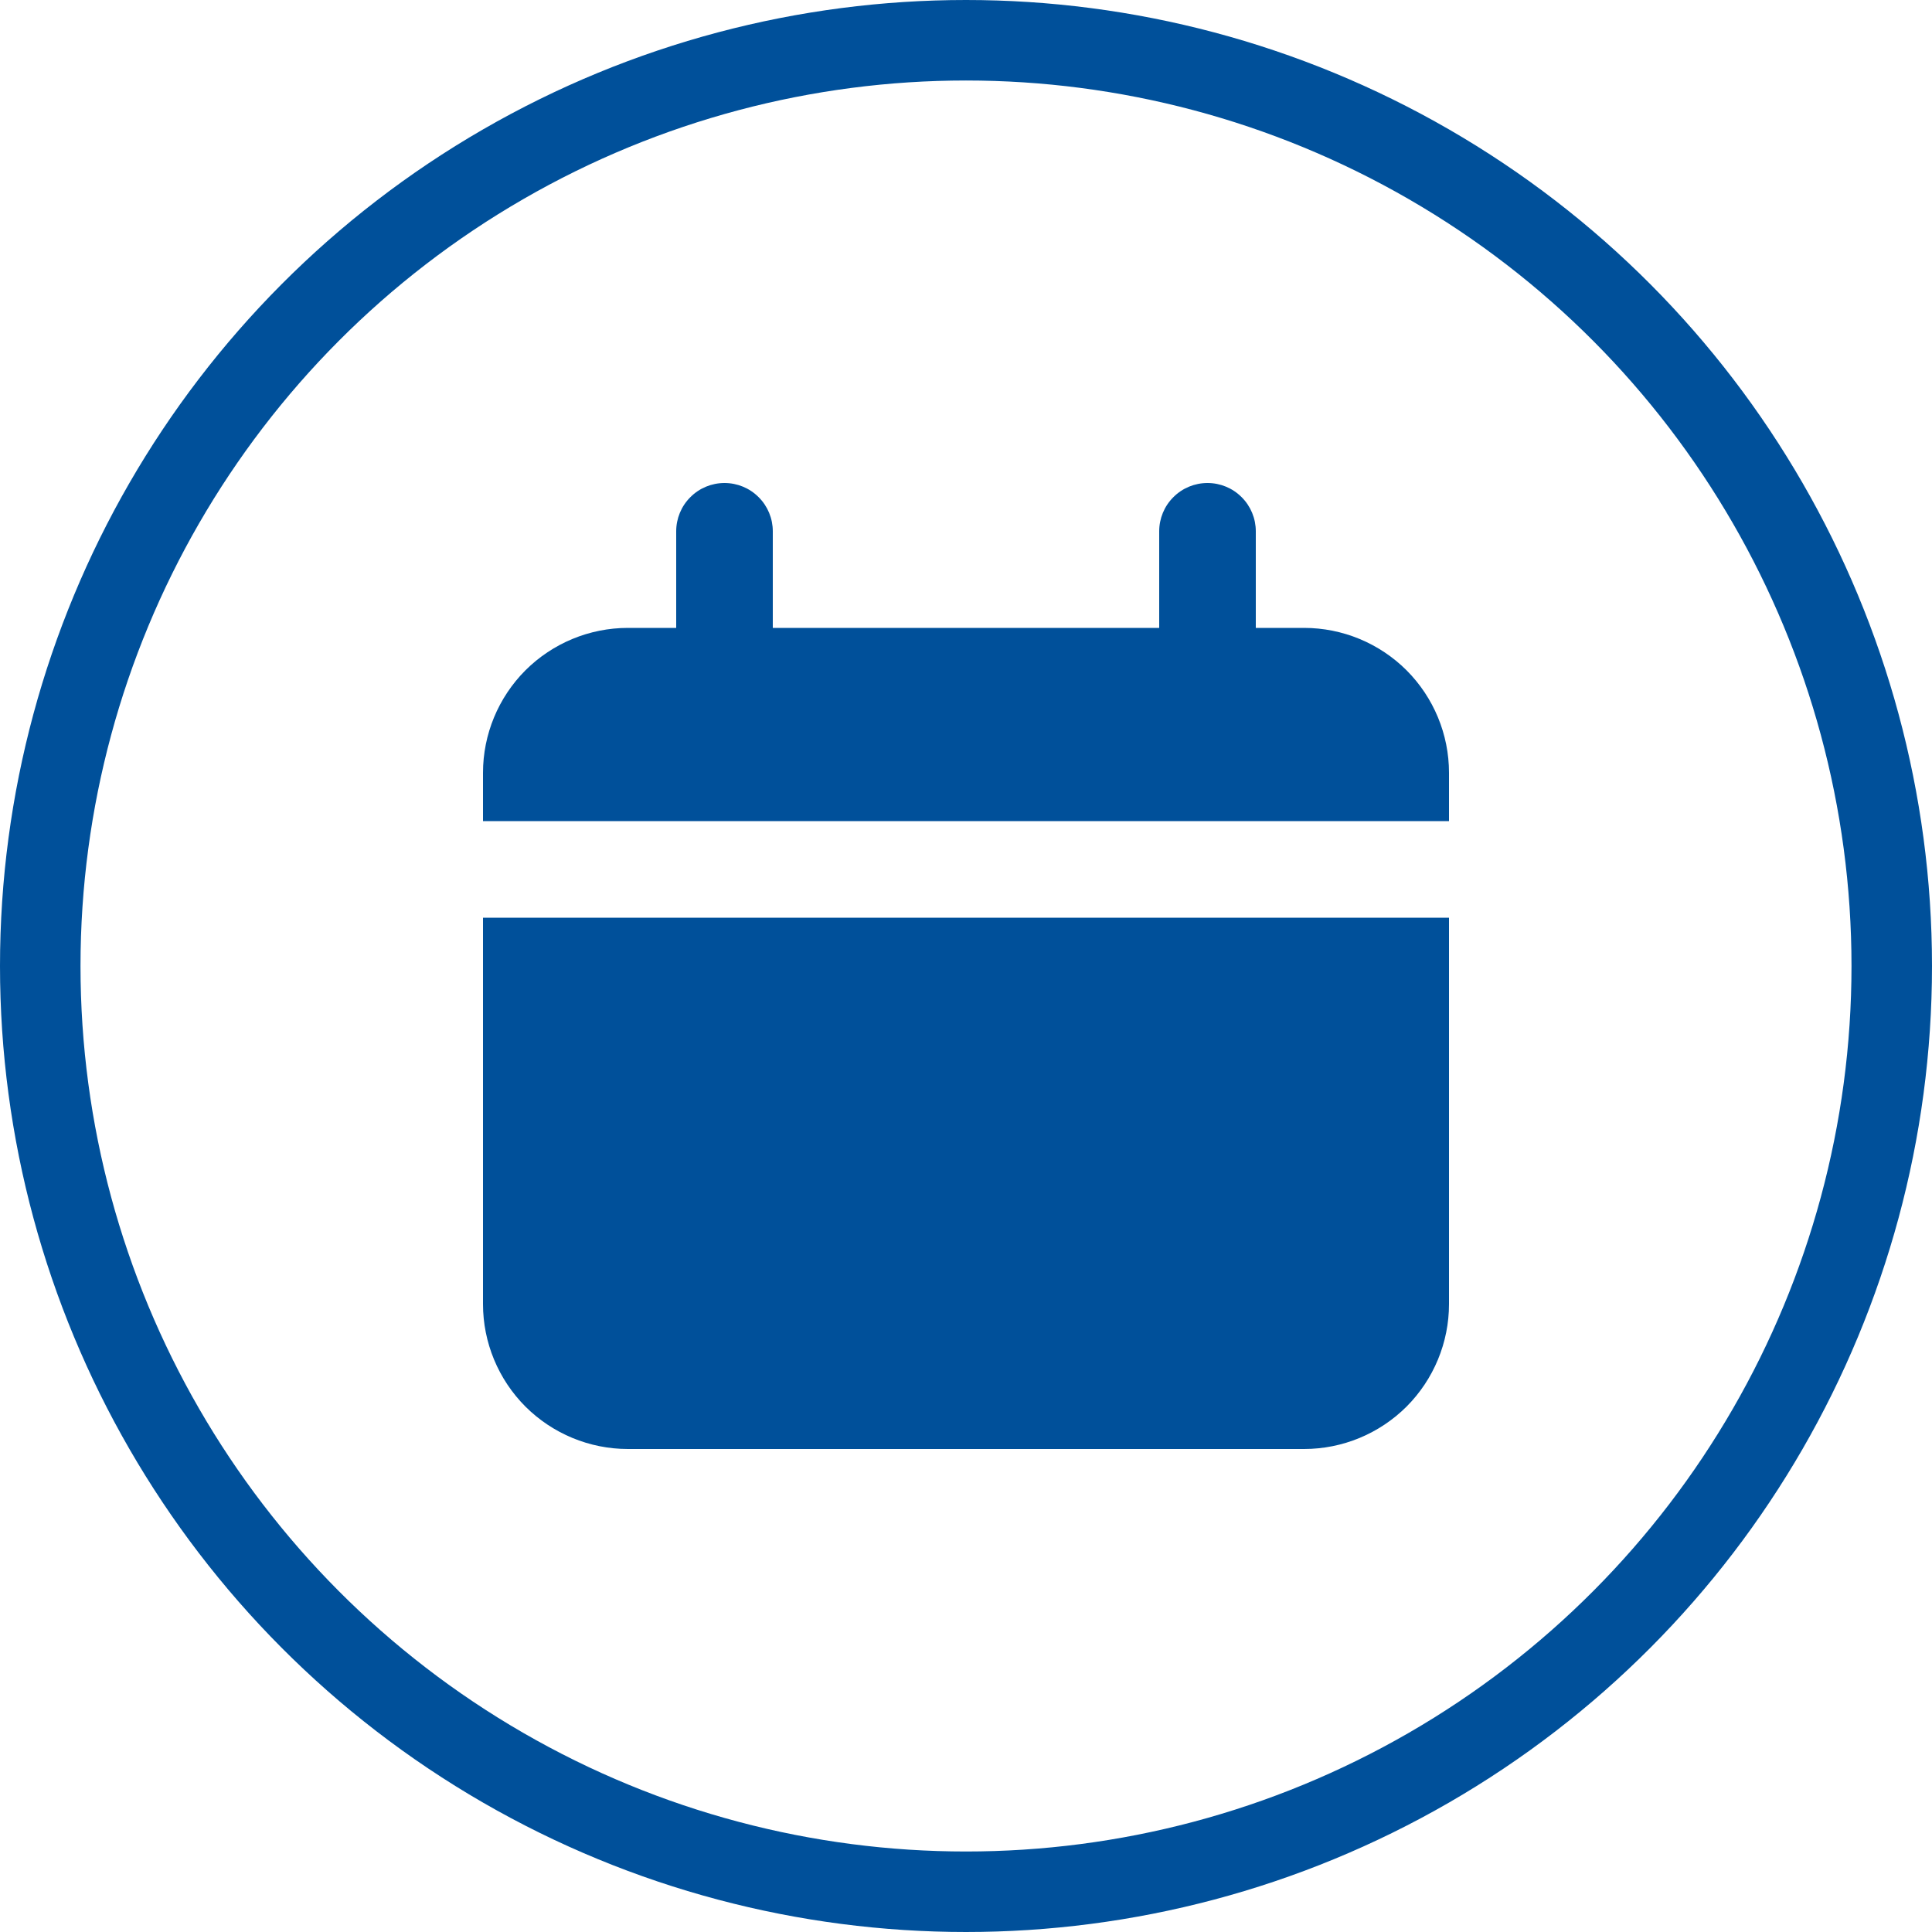 <?xml version="1.0" encoding="UTF-8"?>
<svg xmlns="http://www.w3.org/2000/svg" width="24" height="24" viewBox="0 0 24 24" fill="none">
  <circle cx="12" cy="12" r="11.5" stroke="#00509A"></circle>
  <path d="M16.2 7.8H15.6V6.6C15.6 6.441 15.537 6.288 15.424 6.176C15.312 6.063 15.159 6 15 6C14.841 6 14.688 6.063 14.576 6.176C14.463 6.288 14.4 6.441 14.4 6.6V7.8H9.6V6.6C9.6 6.441 9.537 6.288 9.424 6.176C9.312 6.063 9.159 6 9 6C8.841 6 8.688 6.063 8.576 6.176C8.463 6.288 8.4 6.441 8.4 6.6V7.8H7.8C7.323 7.8 6.865 7.99 6.527 8.327C6.19 8.665 6 9.123 6 9.6V10.2H18V9.6C18 9.123 17.81 8.665 17.473 8.327C17.135 7.99 16.677 7.8 16.2 7.8Z" fill="#00509A"></path>
  <path d="M6 16.2C6 16.677 6.19 17.135 6.527 17.473C6.865 17.81 7.323 18 7.8 18H16.2C16.677 18 17.135 17.81 17.473 17.473C17.81 17.135 18 16.677 18 16.2V11.4H6V16.2Z" fill="#00509A"></path>
</svg>
